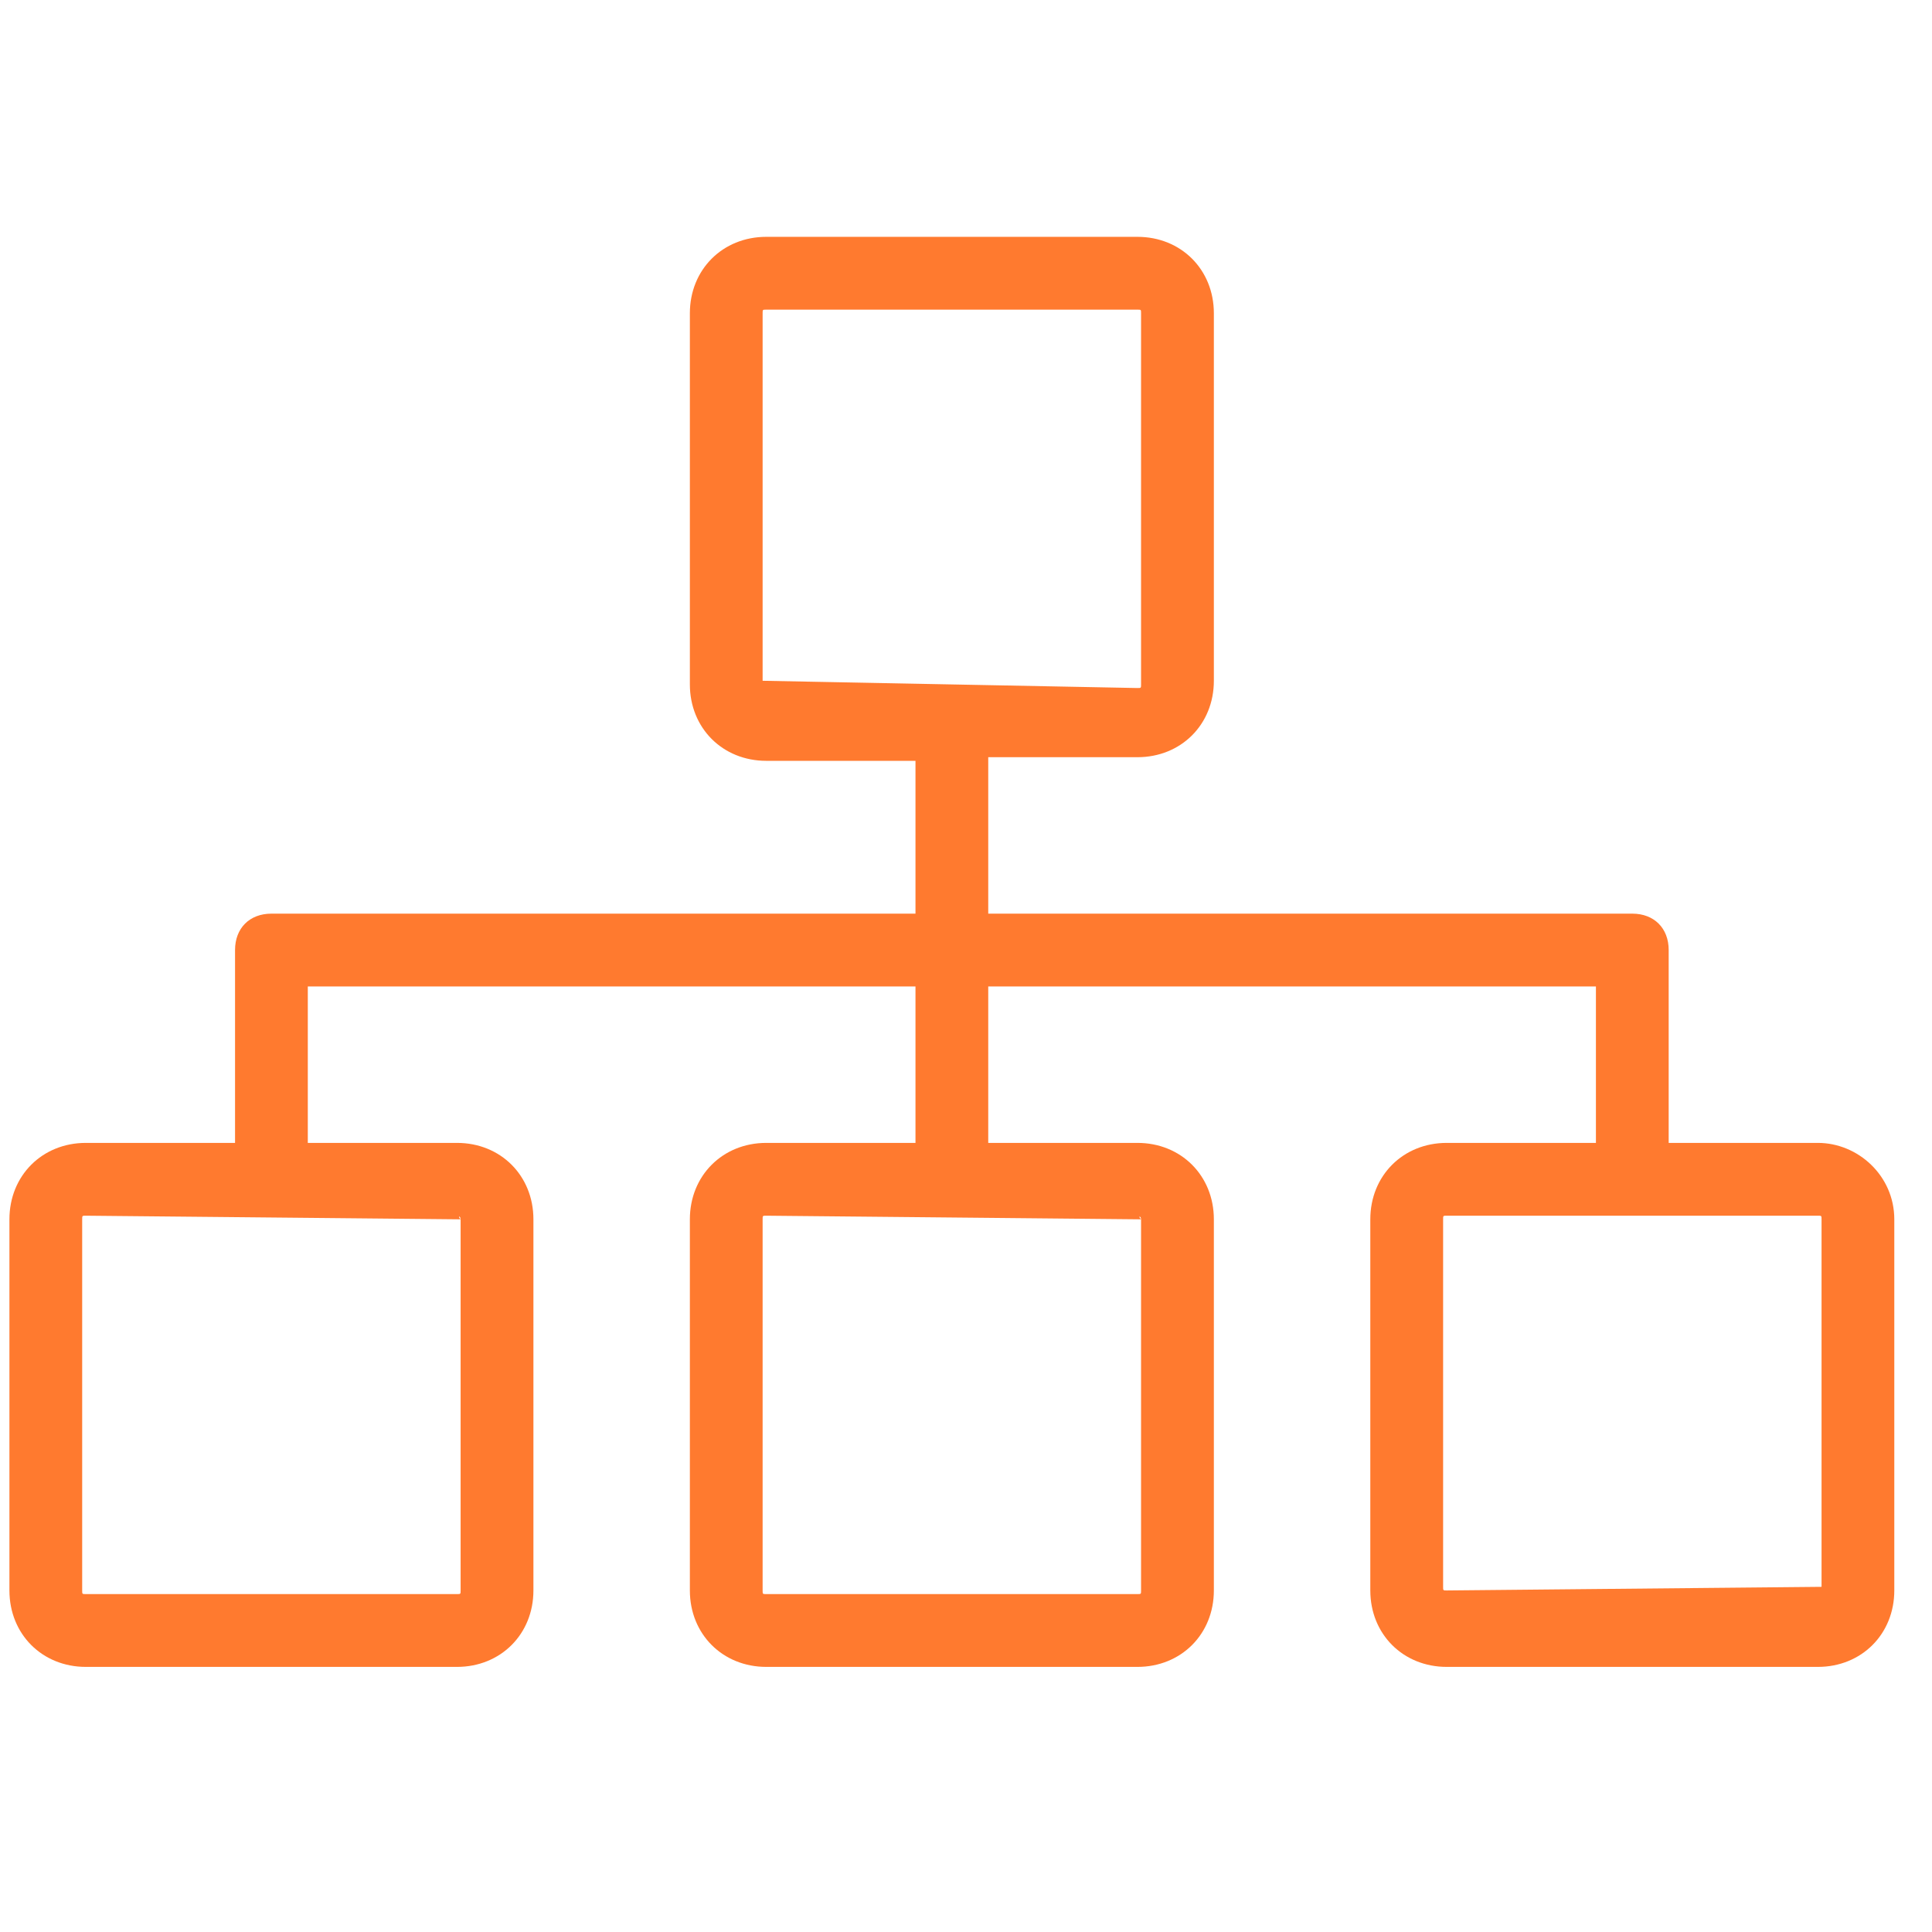 <svg width="41" height="41" viewBox="0 0 41 41" fill="none" xmlns="http://www.w3.org/2000/svg">
<g clipPath="url(#clip0_4705_281)">
<path d="M38.578 24.254H35.412V20.161C35.412 19.698 35.103 19.389 34.64 19.389H20.972V16.069H24.138C25.065 16.069 25.76 15.374 25.76 14.447V6.648C25.76 5.721 25.065 5.026 24.138 5.026H16.262C15.335 5.026 14.64 5.721 14.64 6.648V14.524C14.64 15.451 15.335 16.146 16.262 16.146H19.428V19.389H5.76C5.296 19.389 4.988 19.698 4.988 20.161V24.254H1.822C0.895 24.254 0.2 24.949 0.2 25.876V33.752C0.2 34.679 0.895 35.374 1.822 35.374H9.698C10.625 35.374 11.32 34.679 11.32 33.752V25.876C11.32 24.949 10.625 24.254 9.698 24.254H6.532V20.934H19.428V24.254H16.262C15.335 24.254 14.64 24.949 14.64 25.876V33.752C14.64 34.679 15.335 35.374 16.262 35.374H24.138C25.065 35.374 25.76 34.679 25.76 33.752V25.876C25.76 24.949 25.065 24.254 24.138 24.254H20.972V20.934H33.868V24.254H30.702C29.775 24.254 29.08 24.949 29.08 25.876V33.752C29.08 34.679 29.775 35.374 30.702 35.374H38.578C39.505 35.374 40.2 34.679 40.2 33.752V25.876C40.2 24.949 39.428 24.254 38.578 24.254ZM9.775 25.876C9.698 25.799 9.775 25.799 9.775 25.876V33.752C9.775 33.829 9.775 33.829 9.698 33.829H1.822C1.744 33.829 1.744 33.829 1.744 33.752V25.876C1.744 25.799 1.744 25.799 1.822 25.799L9.775 25.876ZM24.215 25.876C24.138 25.799 24.215 25.799 24.215 25.876V33.752C24.215 33.829 24.215 33.829 24.138 33.829H16.262C16.184 33.829 16.184 33.829 16.184 33.752V25.876C16.184 25.799 16.184 25.799 16.262 25.799L24.215 25.876ZM16.184 14.447C16.184 14.524 16.262 14.524 16.184 14.447V6.648C16.184 6.571 16.184 6.571 16.262 6.571H24.138C24.215 6.571 24.215 6.571 24.215 6.648V14.524C24.215 14.601 24.215 14.601 24.138 14.601L16.184 14.447ZM38.656 33.675C38.578 33.752 38.656 33.752 38.656 33.675L30.702 33.752C30.625 33.752 30.625 33.752 30.625 33.675V25.876C30.625 25.799 30.625 25.799 30.702 25.799H38.578C38.656 25.799 38.656 25.799 38.656 25.876V33.675Z" fill="#FF7A2F"/>
</g>
<defs>
<clipPath id="clip0_4705_281">
<rect width="40" height="40" fill="white" transform="translate(0.2 0.2)"/>
</clipPath>
</defs>
</svg>
